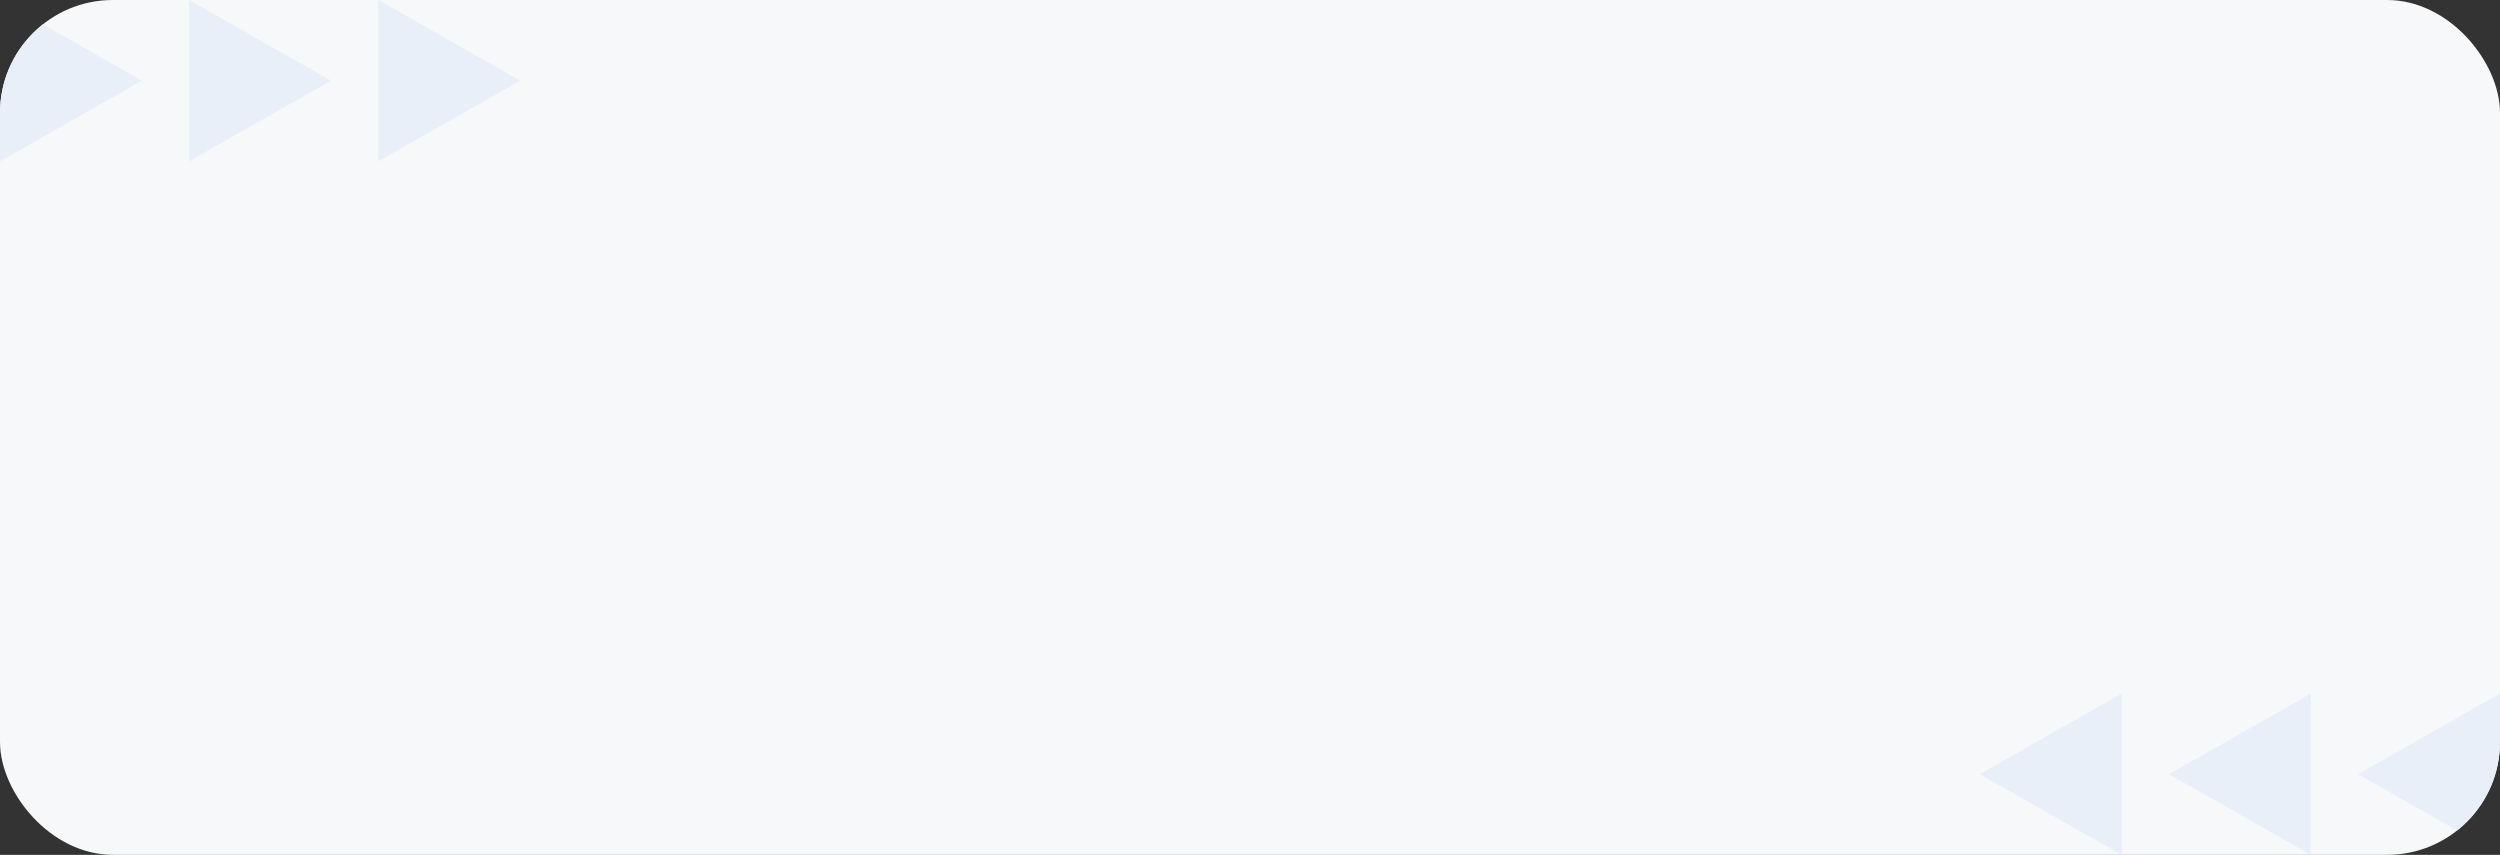 <?xml version="1.0" encoding="UTF-8"?> <svg xmlns="http://www.w3.org/2000/svg" width="620" height="212" viewBox="0 0 620 212" fill="none"><rect x="0" y="0" width="620" height="212" fill="#333333" stroke="none"/><g clip-path="url(#clip0_274_4543)"><rect width="620" height="212" rx="28" fill="#F6F8F9"></rect><path d="M0 40L35.182 20L1.91311e-06 0L0 40Z" fill="#E9EFF9"></path><path d="M82.091 20L46.909 40V0L82.091 20Z" fill="#E9EFF9"></path><path d="M129 20L93.818 40V0L129 20Z" fill="#E9EFF9"></path><path d="M620 172L584.818 192L620 212L620 172Z" fill="#E9EFF9"></path><path d="M537.909 192L573.091 172L573.091 212L537.909 192Z" fill="#E9EFF9"></path><path d="M491 192L526.182 172L526.182 212L491 192Z" fill="#E9EFF9"></path></g><defs><clipPath id="clip0_274_4543"><rect width="620" height="212" rx="28" fill="white"></rect></clipPath></defs></svg> 